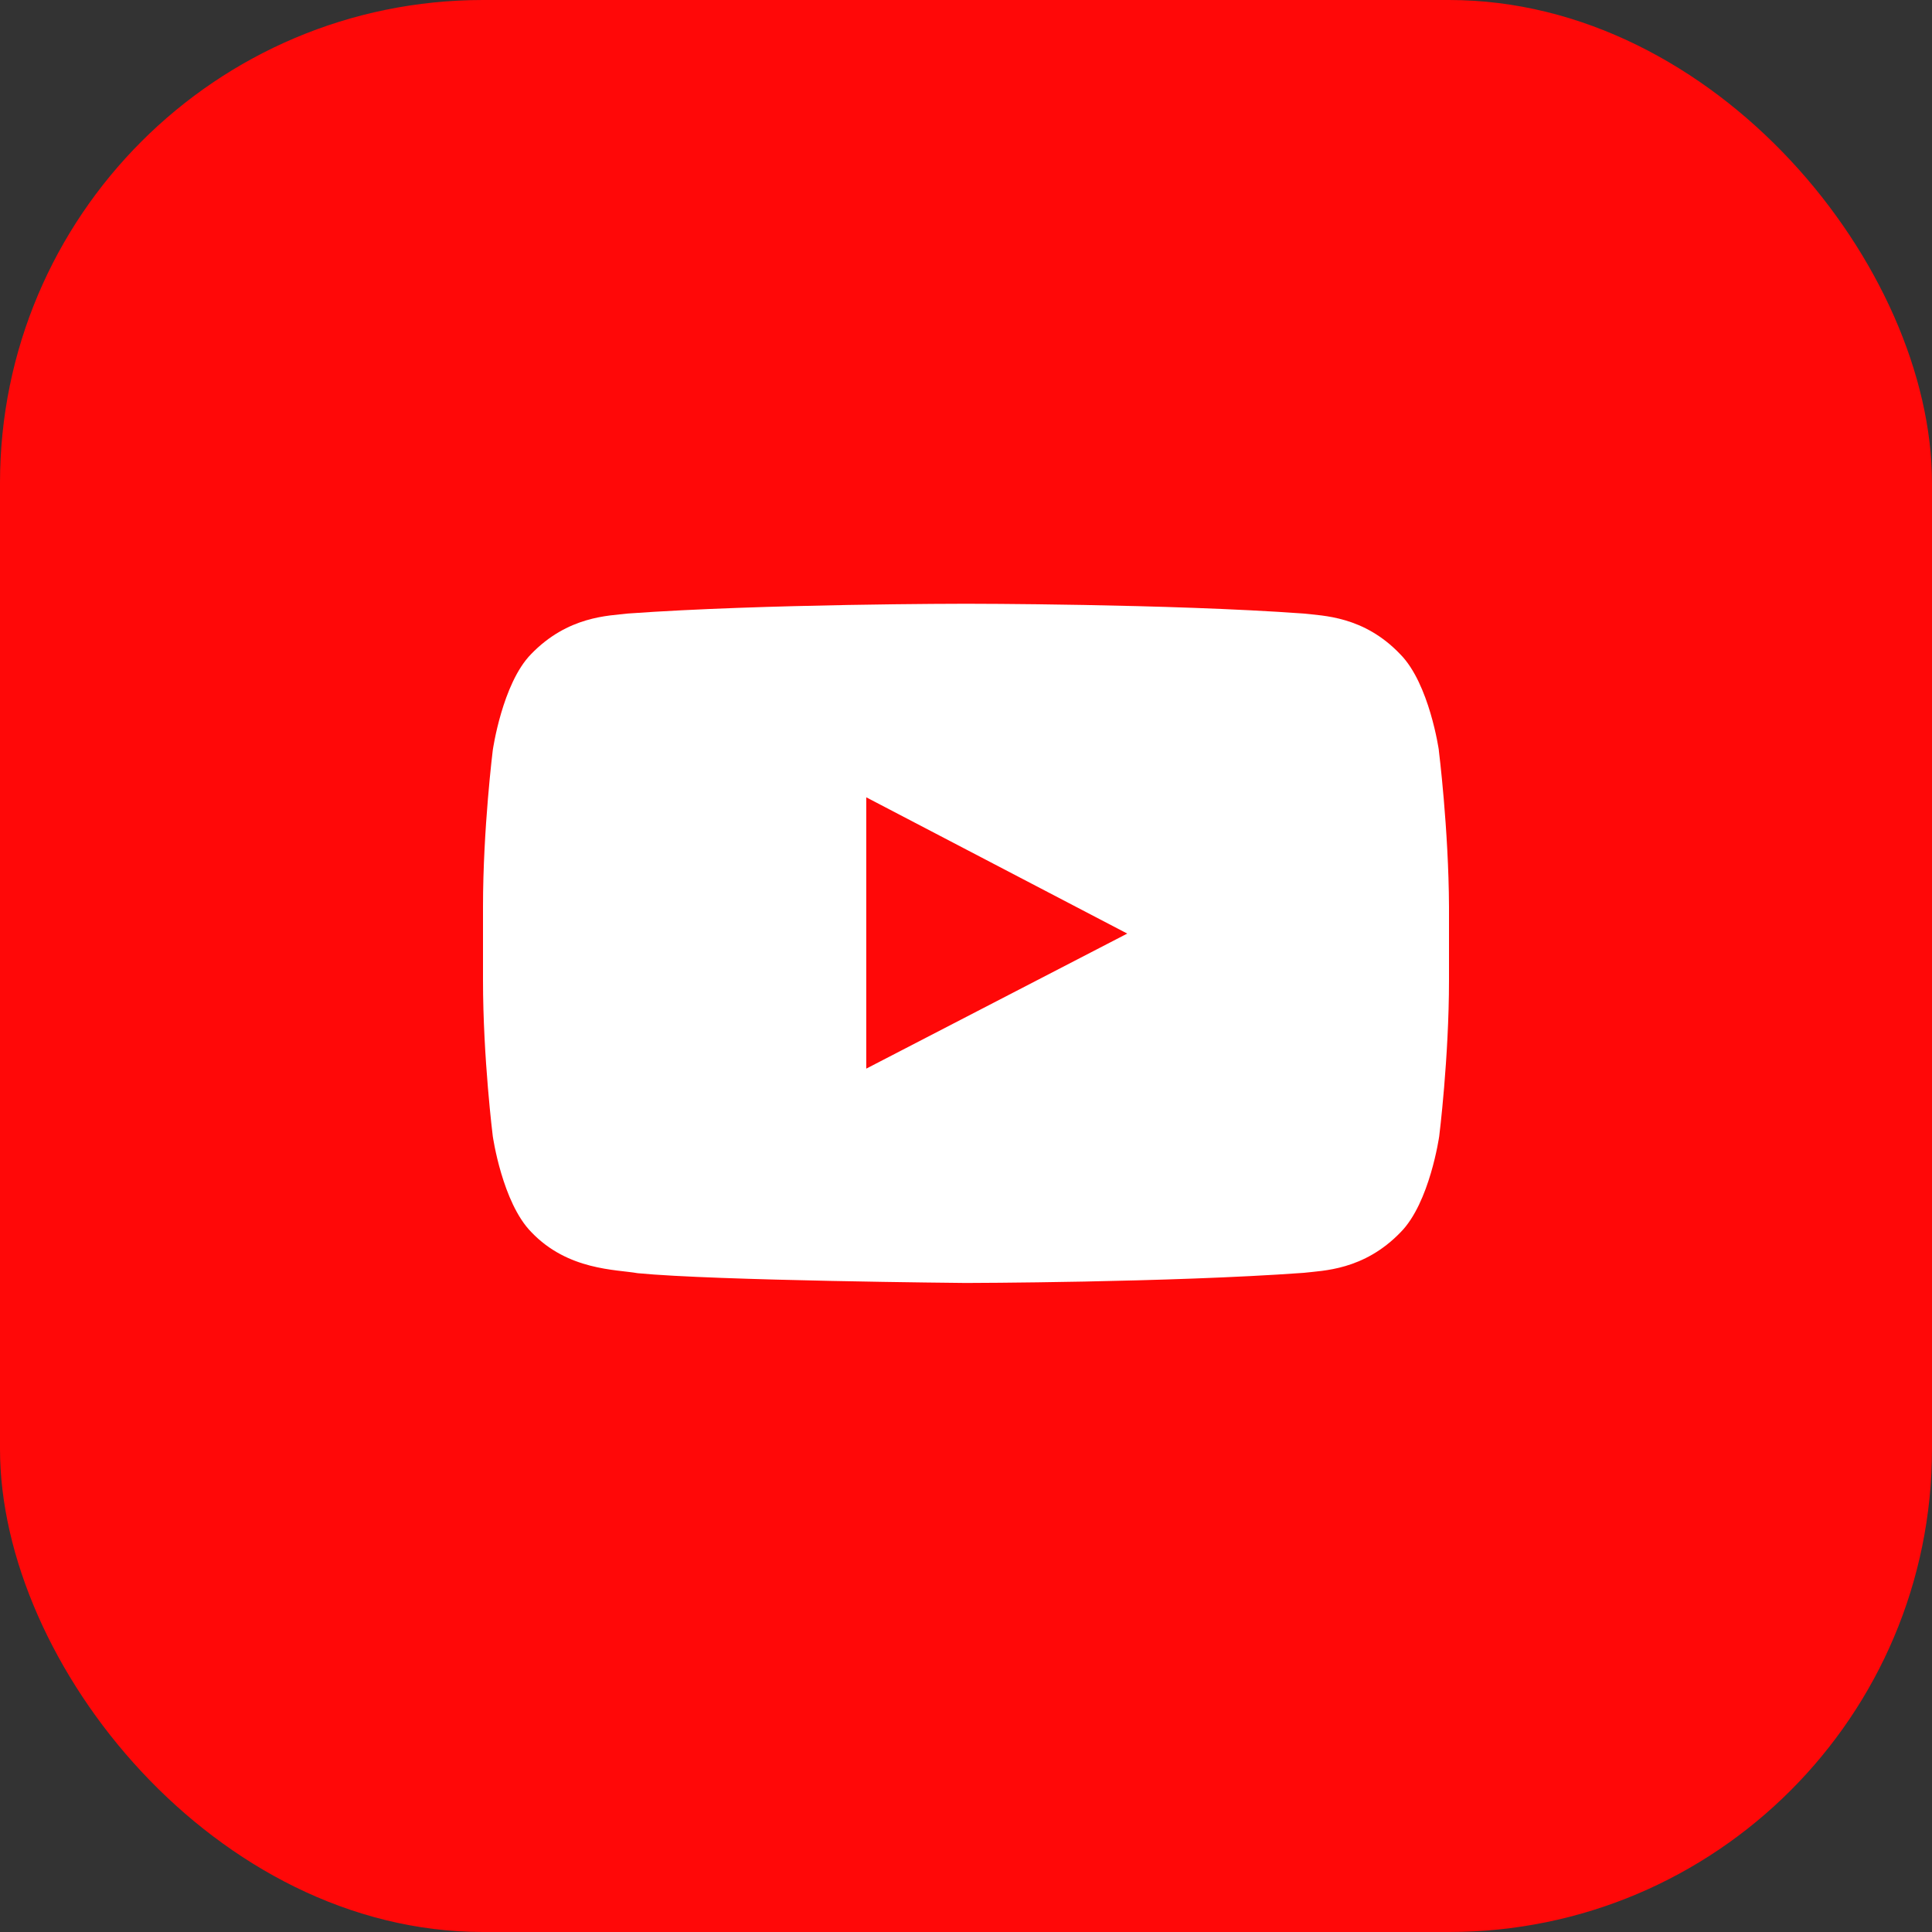 <?xml version="1.0" encoding="UTF-8"?> <svg xmlns="http://www.w3.org/2000/svg" width="32" height="32" viewBox="0 0 32 32" fill="none"><rect x="0" y="0" width="32" height="32" fill="#333333" stroke="none"/><rect width="32" height="32" rx="8" fill="#FF0808"></rect><path d="M23.832 12.425C23.832 12.425 23.675 11.325 23.194 10.838C22.588 10.2 21.907 10.2 21.589 10.162C19.358 10 16.003 10 16.003 10H15.997C15.997 10 12.642 10 10.399 10.162C10.087 10.2 9.406 10.2 8.793 10.838C8.319 11.325 8.162 12.425 8.162 12.425C8.162 12.425 8 13.725 8 15.019V16.232C8 17.525 8.162 18.819 8.162 18.819C8.162 18.819 8.319 19.919 8.8 20.407C9.406 21.044 10.206 21.025 10.562 21.088C11.842 21.213 15.997 21.25 15.997 21.25C15.997 21.25 19.358 21.244 21.595 21.082C21.908 21.044 22.589 21.044 23.201 20.407C23.682 19.919 23.838 18.819 23.838 18.819C23.838 18.819 24 17.525 24 16.232V15.019C23.994 13.725 23.831 12.425 23.831 12.425H23.832ZM14.348 17.7V13.206L18.671 15.463L14.348 17.7Z" fill="white"></path></svg> 